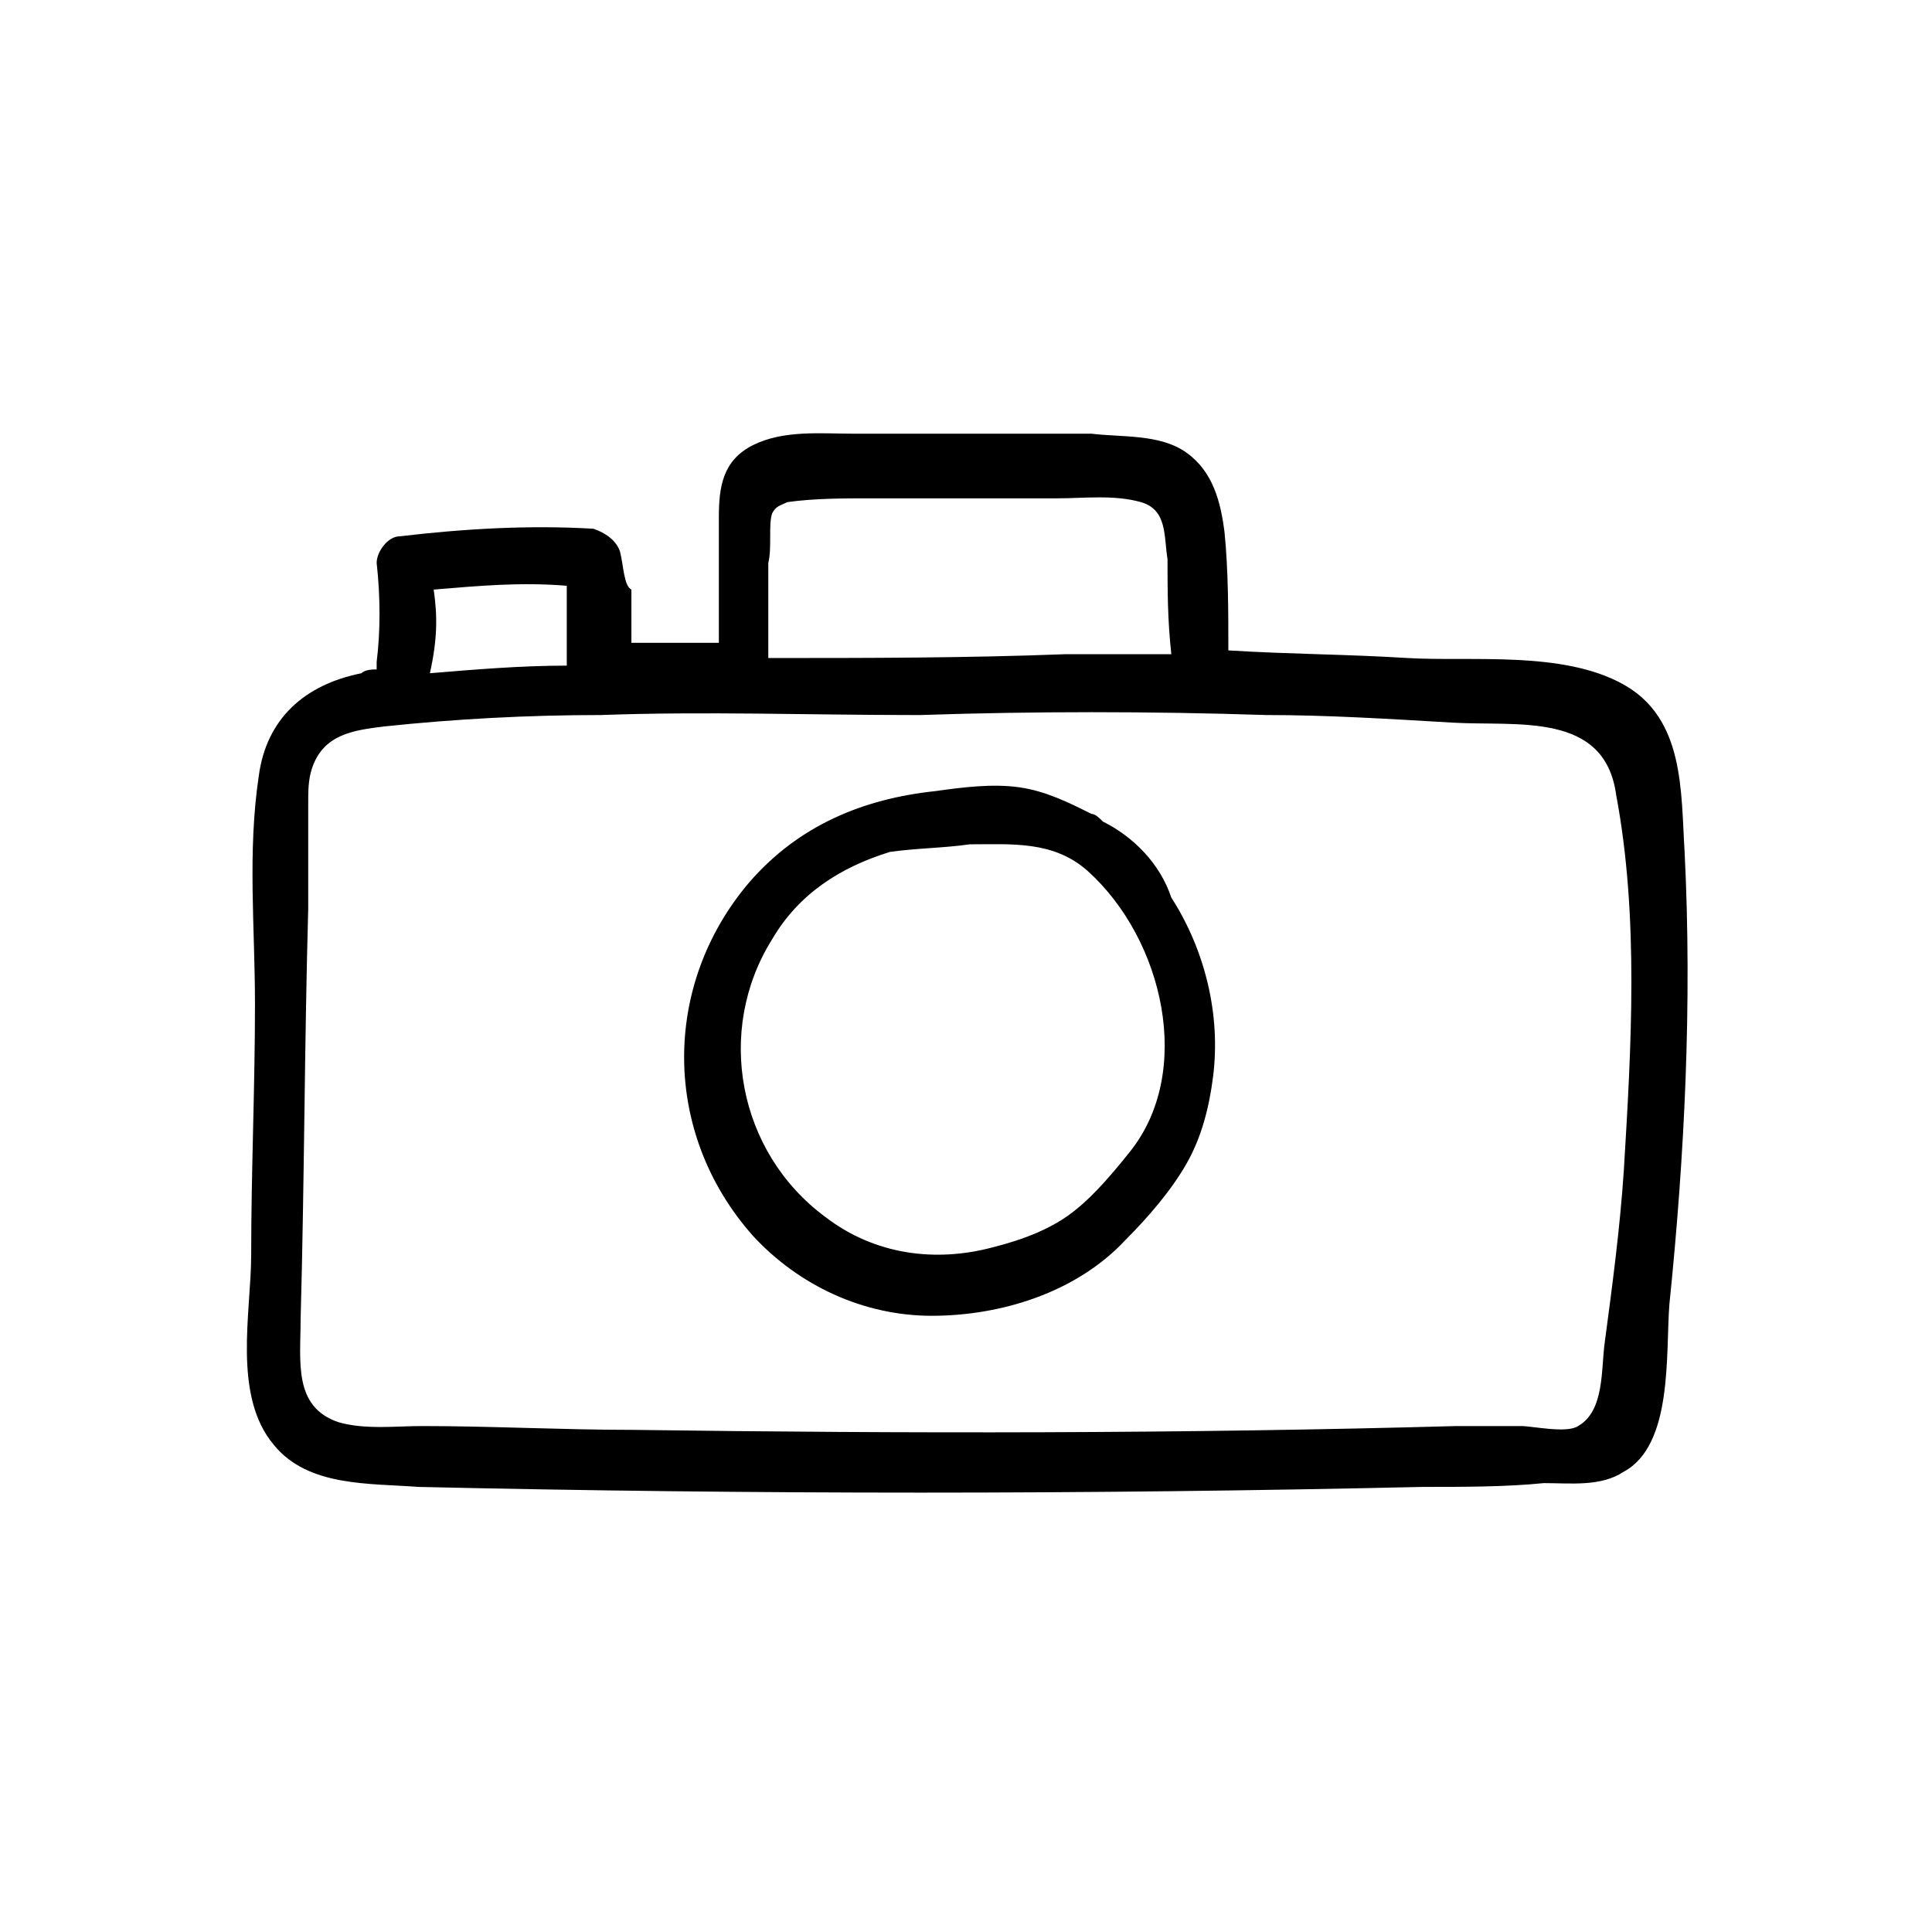 <?xml version="1.0" encoding="UTF-8"?>
<!-- Uploaded to: ICON Repo, www.svgrepo.com, Generator: ICON Repo Mixer Tools -->
<svg fill="#000000" width="800px" height="800px" version="1.1" viewBox="144 144 512 512" xmlns="http://www.w3.org/2000/svg">
 <g>
  <path d="m590.44 369.77c-1.008-16.121 0-35.266-16.121-44.336-16.121-9.07-40.305-6.047-57.434-7.055-16.121-1.008-31.234-1.008-47.359-2.016 0-10.078 0-21.16-1.008-31.234-1.008-8.062-3.023-16.121-10.078-21.16s-17.129-4.031-25.191-5.039h-32.242-31.234c-8.062 0-18.137-1.008-26.199 3.023s-9.07 11.082-9.07 19.145v33.25h-23.176v-1.008-13.098c-2.012-1.004-2.012-6.043-3.019-10.074-1.008-3.023-4.031-5.039-7.055-6.047-17.129-1.008-34.258 0-51.387 2.016-3.023 0-6.047 4.031-6.047 7.055 1.008 9.07 1.008 18.137 0 26.199v2.016c-1.008 0-3.023 0-4.031 1.008-15.113 3.023-25.191 12.09-27.207 27.207-3.023 20.152-1.008 40.305-1.008 60.457 0 22.168-1.008 44.336-1.008 66.504 0 15.113-5.039 37.281 6.047 50.383 9.07 11.082 25.191 10.078 38.289 11.082 88.672 2.016 177.34 2.016 266.01 0 11.082 0 22.168 0 32.242-1.008 7.055 0 15.113 1.008 21.16-3.023 13.098-7.055 11.082-31.234 12.09-44.336 4.035-39.301 6.051-79.605 4.035-119.91zm-241.83-89.676c1.008-2.016 2.016-2.016 4.031-3.023 7.055-1.008 15.113-1.008 22.168-1.008h25.191 24.184c7.055 0 15.113-1.008 22.168 1.008 7.055 2.016 6.047 9.07 7.055 15.113 0 8.062 0 16.121 1.008 25.191h-26.199-2.016c-26.199 1.008-52.395 1.008-78.594 1.008v-25.191c1.004-4.031-0.004-10.078 1.004-13.098zm-89.676 20.152c12.09-1.008 23.176-2.016 35.266-1.008v2.016 3.023 2.016 12.09 2.016c-12.09 0-24.184 1.008-36.273 2.016 2.016-9.07 2.016-15.117 1.008-22.168zm315.38 154.16c-1.008 15.113-3.023 30.23-5.039 45.344-1.008 7.055 0 18.137-7.055 22.168-3.023 2.016-12.09 0-15.113 0h-17.129c-72.547 2.016-145.1 2.016-218.65 1.008-18.137 0-37.281-1.008-55.418-1.008-7.055 0-15.113 1.008-22.168-1.008-12.09-4.031-10.078-16.121-10.078-27.207 1.008-36.273 1.008-72.547 2.016-108.82v-28.215c0-3.023 0-6.047 1.008-9.07 3.023-9.07 11.082-10.078 19.145-11.082 19.145-2.016 38.289-3.023 57.434-3.023 27.207-1.008 55.418 0 82.625 0h2.016c30.23-1.008 60.457-1.008 91.691 0 16.121 0 32.242 1.008 49.375 2.016 17.129 1.008 40.305-3.023 43.328 19.145 6.047 32.246 4.031 66.508 2.016 99.758z"/>
  <path d="m436.27 361.71c-1.008-1.008-2.016-2.016-3.023-2.016-6.047-3.023-12.09-6.047-19.145-7.055-7.055-1.008-15.113 0-22.168 1.008-19.145 2.016-36.273 9.07-49.375 24.184-23.176 27.207-23.176 66.504 1.008 93.707 12.09 13.098 29.223 21.16 47.359 21.16 18.137 0 38.289-6.047 51.387-20.152 6.047-6.047 12.09-13.098 16.121-20.152 4.031-7.055 6.047-15.113 7.055-23.176 2.016-16.121-2.016-33.25-11.082-47.359-3.023-9.066-10.078-16.121-18.137-20.148zm7.051 87.66c-4.031 5.039-9.07 11.082-14.105 15.113-6.047 5.039-14.105 8.062-22.168 10.078-15.113 4.031-31.234 2.016-44.336-8.062-23.176-17.129-29.223-49.375-14.105-73.555 7.055-12.09 18.137-19.145 31.234-23.176 7.055-1.008 14.105-1.008 21.16-2.016 11.082 0 22.168-1.008 31.234 7.055 20.156 18.137 28.219 53.402 11.086 74.562z"/>
 </g>
</svg>